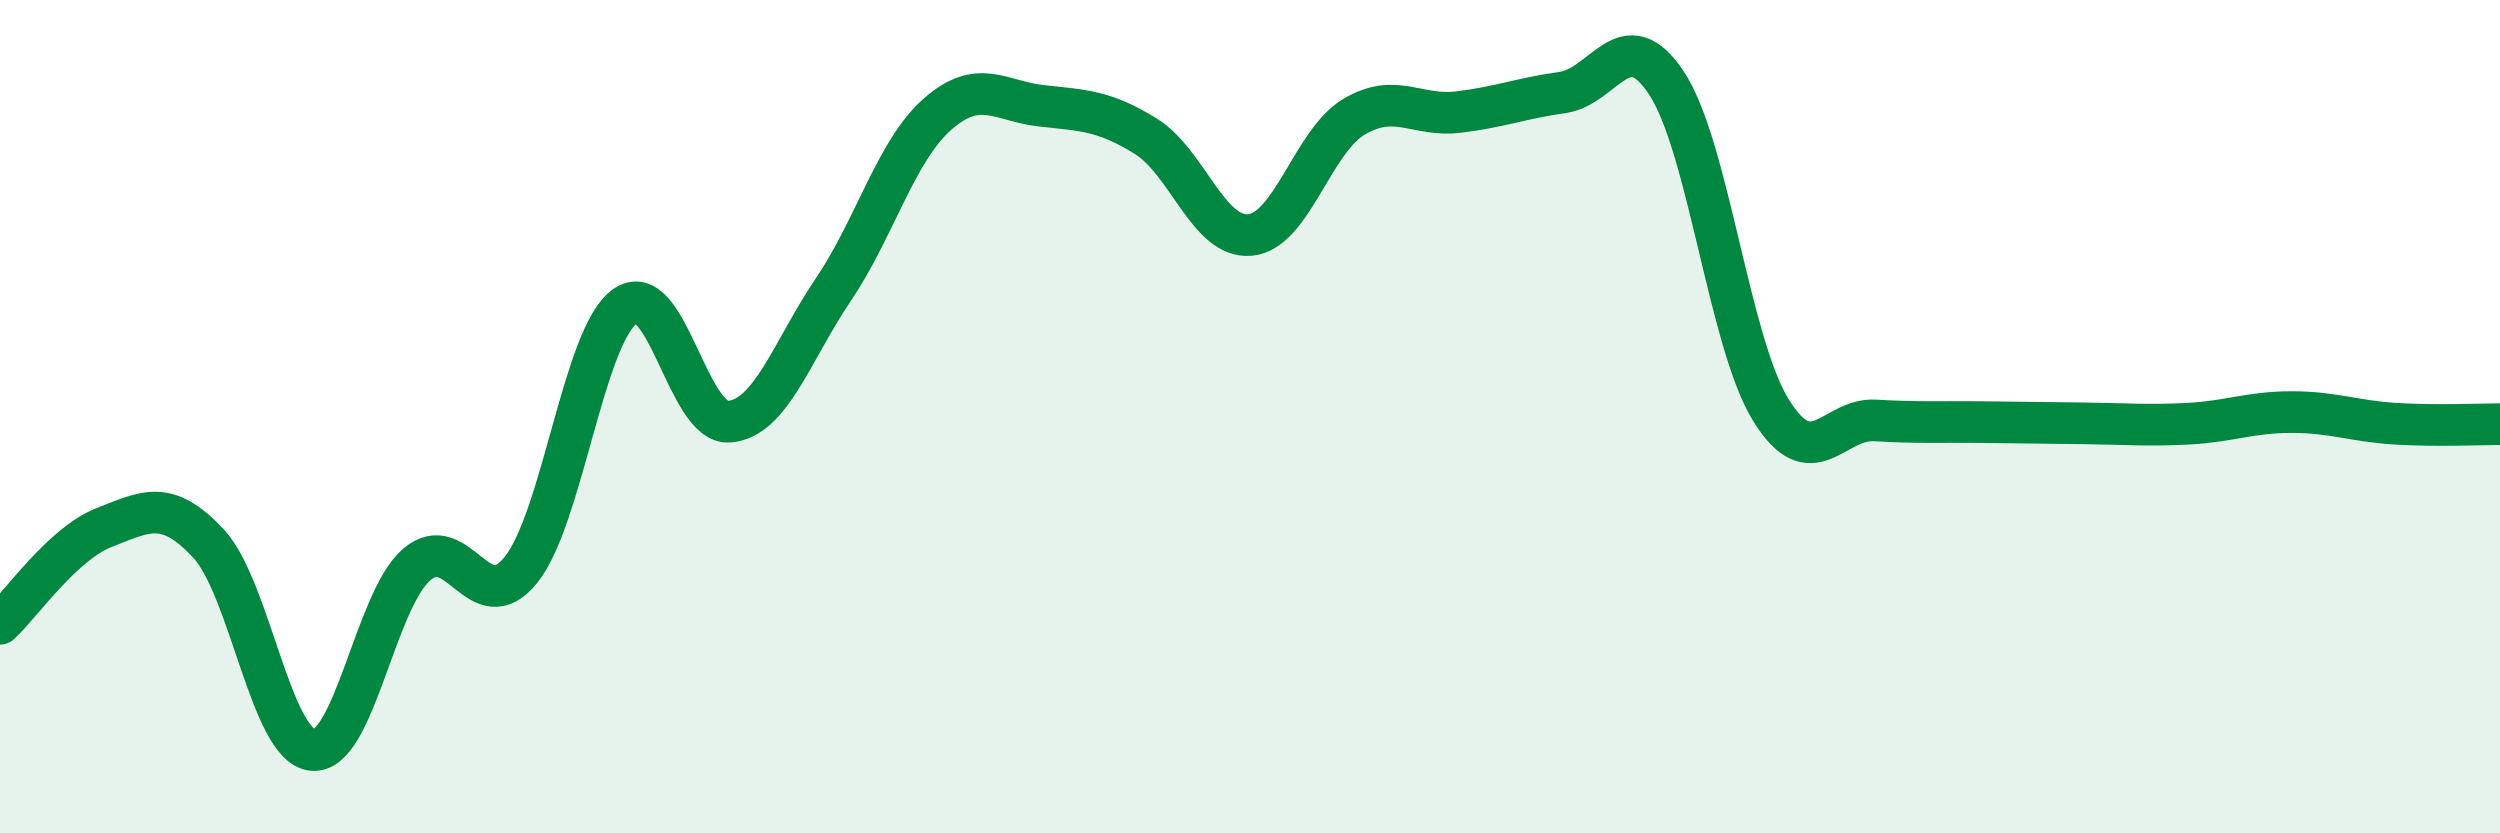 
    <svg width="60" height="20" viewBox="0 0 60 20" xmlns="http://www.w3.org/2000/svg">
      <path
        d="M 0,14.97 C 0.5,14.51 1.5,13.05 2.5,12.66 C 3.5,12.27 4,11.97 5,13.04 C 6,14.11 6.5,17.9 7.5,18 C 8.5,18.1 9,14.41 10,13.55 C 11,12.69 11.5,14.92 12.5,13.68 C 13.5,12.44 14,8.06 15,7.35 C 16,6.64 16.5,10.2 17.5,10.12 C 18.5,10.04 19,8.43 20,6.95 C 21,5.47 21.5,3.62 22.5,2.74 C 23.5,1.86 24,2.43 25,2.54 C 26,2.65 26.5,2.65 27.5,3.27 C 28.5,3.89 29,5.73 30,5.64 C 31,5.55 31.5,3.39 32.5,2.8 C 33.5,2.21 34,2.81 35,2.69 C 36,2.57 36.5,2.36 37.5,2.22 C 38.5,2.08 39,0.48 40,2 C 41,3.52 41.5,8.22 42.5,9.84 C 43.5,11.46 44,10.03 45,10.09 C 46,10.15 46.5,10.12 47.5,10.13 C 48.5,10.14 49,10.15 50,10.16 C 51,10.17 51.5,10.22 52.5,10.17 C 53.5,10.12 54,9.89 55,9.89 C 56,9.89 56.5,10.11 57.5,10.17 C 58.5,10.23 59.5,10.18 60,10.18L60 20L0 20Z"
        fill="#008740"
        opacity="0.1"
        stroke-linecap="round"
        stroke-linejoin="round"
      />
      <path
        d="M 0,14.97 C 0.5,14.51 1.5,13.05 2.5,12.66 C 3.5,12.27 4,11.97 5,13.04 C 6,14.11 6.5,17.9 7.5,18 C 8.5,18.1 9,14.41 10,13.55 C 11,12.69 11.5,14.92 12.5,13.68 C 13.5,12.44 14,8.06 15,7.35 C 16,6.64 16.5,10.2 17.5,10.12 C 18.5,10.04 19,8.43 20,6.95 C 21,5.47 21.5,3.62 22.5,2.74 C 23.5,1.86 24,2.43 25,2.54 C 26,2.65 26.5,2.65 27.5,3.27 C 28.5,3.89 29,5.73 30,5.64 C 31,5.55 31.5,3.39 32.5,2.8 C 33.5,2.21 34,2.81 35,2.69 C 36,2.57 36.5,2.36 37.5,2.22 C 38.5,2.08 39,0.48 40,2 C 41,3.52 41.5,8.22 42.5,9.84 C 43.5,11.46 44,10.03 45,10.09 C 46,10.15 46.5,10.12 47.5,10.13 C 48.5,10.14 49,10.15 50,10.16 C 51,10.17 51.5,10.22 52.5,10.17 C 53.5,10.12 54,9.89 55,9.89 C 56,9.89 56.5,10.11 57.5,10.17 C 58.5,10.23 59.5,10.18 60,10.18"
        stroke="#008740"
        stroke-width="1"
        fill="none"
        stroke-linecap="round"
        stroke-linejoin="round"
      />
    </svg>
  